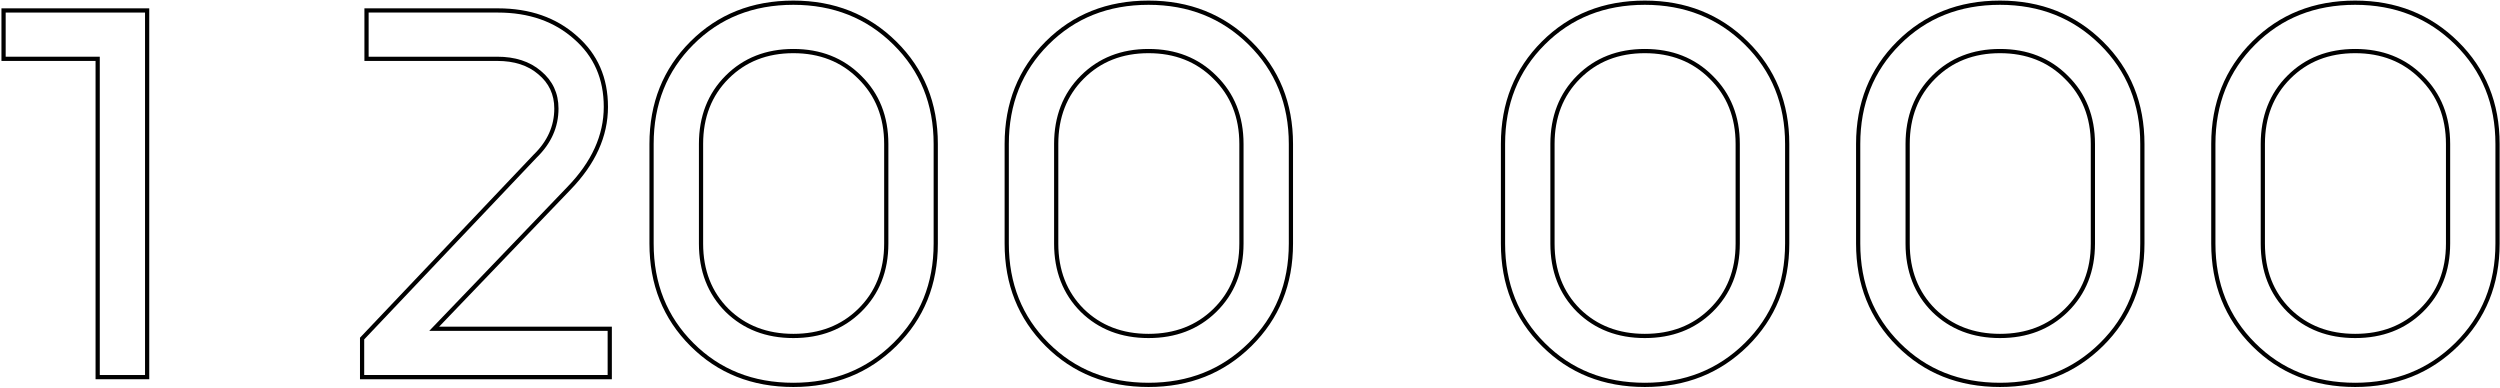 <?xml version="1.0" encoding="UTF-8"?> <svg xmlns="http://www.w3.org/2000/svg" width="1185" height="184" viewBox="0 0 1185 184" fill="none"><path fill-rule="evenodd" clip-rule="evenodd" d="M1084.24 147.857L1084.23 147.849C1075.77 139.385 1071.58 128.535 1071.58 115.472V68.241C1071.58 55.178 1075.77 44.328 1084.23 35.865C1092.69 27.407 1103.45 23.209 1116.35 23.209C1129.24 23.209 1140 27.404 1148.45 35.856C1157.09 44.315 1161.38 55.168 1161.38 68.241V115.472C1161.38 128.549 1157.09 139.403 1148.45 147.864L1147.05 146.435C1155.27 138.388 1159.38 128.067 1159.38 115.472V68.241C1159.38 55.646 1155.27 45.325 1147.05 37.279C1139 29.232 1128.77 25.209 1116.35 25.209C1103.93 25.209 1093.69 29.232 1085.65 37.279C1077.6 45.325 1073.58 55.646 1073.58 68.241V115.472C1073.58 128.067 1077.6 138.388 1085.65 146.435C1093.69 154.306 1103.93 158.242 1116.35 158.242C1128.77 158.242 1139 154.306 1147.05 146.435L1148.45 147.864C1139.99 156.141 1129.23 160.242 1116.35 160.242C1103.46 160.242 1092.71 156.141 1084.25 147.864L1084.24 147.857ZM1050.12 68.241V115.472C1050.12 134.395 1056.41 150.056 1068.96 162.601C1081.5 175.142 1097.24 181.432 1116.35 181.432C1135.27 181.432 1151.02 175.145 1163.75 162.591C1176.46 150.044 1182.83 134.386 1182.83 115.472V68.241C1182.83 49.327 1176.46 33.669 1163.75 21.122C1151.02 8.568 1135.27 2.281 1116.35 2.281C1097.24 2.281 1081.5 8.571 1068.96 21.113C1056.41 33.658 1050.12 49.319 1050.12 68.241ZM1048.12 68.241V115.472C1048.12 134.889 1054.6 151.07 1067.54 164.015C1080.49 176.96 1096.76 183.432 1116.35 183.432C1135.76 183.432 1152.03 176.96 1165.15 164.015C1178.27 151.07 1184.83 134.889 1184.83 115.472V68.241C1184.83 48.824 1178.27 32.643 1165.15 19.698C1152.03 6.754 1135.76 0.281 1116.35 0.281C1096.76 0.281 1080.49 6.754 1067.54 19.698C1054.6 32.643 1048.12 48.824 1048.12 68.241Z" fill="black"></path><path fill-rule="evenodd" clip-rule="evenodd" d="M915.889 147.857L915.882 147.849C907.418 139.385 903.226 128.535 903.226 115.472V68.241C903.226 55.178 907.418 44.328 915.882 35.865C924.339 27.407 935.099 23.209 947.996 23.209C960.89 23.209 971.647 27.405 980.104 35.859C988.742 44.318 993.028 55.169 993.028 68.241V115.472C993.028 128.549 988.739 139.403 980.095 147.864L978.777 146.517L980.095 147.864C971.634 156.141 960.88 160.242 947.996 160.242C935.112 160.242 924.358 156.141 915.897 147.864L915.889 147.857ZM978.696 37.279C970.649 29.232 960.416 25.209 947.996 25.209C935.576 25.209 925.343 29.232 917.296 37.279C909.249 45.325 905.226 55.646 905.226 68.241V115.472C905.226 128.067 909.249 138.388 917.296 146.435C925.343 154.306 935.576 158.242 947.996 158.242C960.416 158.242 970.649 154.306 978.696 146.435C986.918 138.388 991.028 128.067 991.028 115.472V68.241C991.028 55.646 986.918 45.325 978.696 37.279ZM881.773 68.241V115.472C881.773 134.395 888.06 150.056 900.605 162.601C913.146 175.142 928.893 181.432 947.996 181.432C966.918 181.432 982.673 175.145 995.396 162.591C1008.11 150.044 1014.48 134.386 1014.48 115.472V68.241C1014.48 49.327 1008.11 33.669 995.396 21.122C982.673 8.568 966.918 2.281 947.996 2.281C928.893 2.281 913.146 8.571 900.605 21.113C888.06 33.658 881.773 49.319 881.773 68.241ZM879.773 68.241V115.472C879.773 134.889 886.246 151.07 899.191 164.015C912.135 176.96 928.404 183.432 947.996 183.432C967.413 183.432 983.681 176.96 996.801 164.015C1009.92 151.07 1016.48 134.889 1016.48 115.472V68.241C1016.48 48.824 1009.92 32.643 996.801 19.698C983.681 6.754 967.413 0.281 947.996 0.281C928.404 0.281 912.135 6.754 899.191 19.698C886.246 32.643 879.773 48.824 879.773 68.241Z" fill="black"></path><path fill-rule="evenodd" clip-rule="evenodd" d="M747.538 147.857L747.53 147.849C739.066 139.385 734.874 128.535 734.874 115.472V68.241C734.874 55.178 739.066 44.328 747.53 35.865C755.988 27.407 766.747 23.209 779.644 23.209C792.538 23.209 803.296 27.405 811.753 35.859C820.391 44.318 824.677 55.169 824.677 68.241V115.472C824.677 128.549 820.388 139.403 811.743 147.864L810.425 146.517L811.743 147.864C803.282 156.141 792.528 160.242 779.644 160.242C766.761 160.242 756.006 156.141 747.546 147.864L747.538 147.857ZM810.344 37.279C802.298 29.232 792.064 25.209 779.644 25.209C767.224 25.209 756.991 29.232 748.944 37.279C740.897 45.325 736.874 55.646 736.874 68.241V115.472C736.874 128.067 740.897 138.388 748.944 146.435C756.991 154.306 767.224 158.242 779.644 158.242C792.064 158.242 802.298 154.306 810.344 146.435C818.566 138.388 822.677 128.067 822.677 115.472V68.241C822.677 55.646 818.566 45.325 810.344 37.279ZM713.422 68.241V115.472C713.422 134.395 719.708 150.056 732.253 162.601C744.795 175.142 760.541 181.432 779.644 181.432C798.567 181.432 814.321 175.145 827.045 162.591C839.762 150.044 846.129 134.386 846.129 115.472V68.241C846.129 49.327 839.762 33.669 827.045 21.122C814.321 8.568 798.567 2.281 779.644 2.281C760.541 2.281 744.795 8.571 732.253 21.113C719.708 33.658 713.422 49.319 713.422 68.241ZM711.422 68.241V115.472C711.422 134.889 717.894 151.07 730.839 164.015C743.784 176.96 760.052 183.432 779.644 183.432C799.061 183.432 815.33 176.96 828.45 164.015C841.569 151.07 848.129 134.889 848.129 115.472V68.241C848.129 48.824 841.569 32.643 828.45 19.698C815.33 6.754 799.061 0.281 779.644 0.281C760.052 0.281 743.784 6.754 730.839 19.698C717.894 32.643 711.422 48.824 711.422 68.241Z" fill="black"></path><path fill-rule="evenodd" clip-rule="evenodd" d="M512.303 147.857L512.296 147.849C503.832 139.385 499.64 128.535 499.64 115.472V68.241C499.64 55.178 503.832 44.328 512.296 35.865C520.754 27.407 531.513 23.209 544.41 23.209C557.304 23.209 568.061 27.405 576.518 35.859C585.157 44.318 589.443 55.169 589.443 68.241V115.472C589.443 128.549 585.153 139.403 576.509 147.864L575.191 146.517L576.509 147.864C568.048 156.141 557.294 160.242 544.41 160.242C531.526 160.242 520.772 156.141 512.311 147.864L512.303 147.857ZM575.11 37.279C567.063 29.232 556.83 25.209 544.41 25.209C531.99 25.209 521.757 29.232 513.71 37.279C505.663 45.325 501.64 55.646 501.64 68.241V115.472C501.64 128.067 505.663 138.388 513.71 146.435C521.757 154.306 531.99 158.242 544.41 158.242C556.83 158.242 567.063 154.306 575.11 146.435C583.332 138.388 587.443 128.067 587.443 115.472V68.241C587.443 55.646 583.332 45.325 575.11 37.279ZM478.188 68.241V115.472C478.188 134.395 484.474 150.056 497.019 162.601C509.56 175.142 525.307 181.432 544.41 181.432C563.333 181.432 579.087 175.145 591.81 162.591C604.527 150.044 610.895 134.386 610.895 115.472V68.241C610.895 49.327 604.527 33.669 591.81 21.122C579.087 8.568 563.333 2.281 544.41 2.281C525.307 2.281 509.56 8.571 497.019 21.113C484.474 33.658 478.188 49.319 478.188 68.241ZM476.188 68.241V115.472C476.188 134.889 482.66 151.07 495.605 164.015C508.549 176.96 524.818 183.432 544.41 183.432C563.827 183.432 580.095 176.96 593.215 164.015C606.335 151.07 612.895 134.889 612.895 115.472V68.241C612.895 48.824 606.335 32.643 593.215 19.698C580.095 6.754 563.827 0.281 544.41 0.281C524.818 0.281 508.549 6.754 495.605 19.698C482.66 32.643 476.188 48.824 476.188 68.241Z" fill="black"></path><path fill-rule="evenodd" clip-rule="evenodd" d="M343.952 147.857L343.944 147.849C335.48 139.385 331.288 128.535 331.288 115.472V68.241C331.288 55.178 335.48 44.328 343.944 35.865C352.402 27.407 363.161 23.209 376.058 23.209C388.952 23.209 399.708 27.404 408.165 35.857C416.805 44.317 421.091 55.169 421.091 68.241V115.472C421.091 128.549 416.802 139.403 408.157 147.864L408.157 147.864C399.696 156.141 388.942 160.242 376.058 160.242C363.175 160.242 352.42 156.141 343.96 147.864L343.952 147.857ZM406.758 37.279C398.712 29.232 388.478 25.209 376.058 25.209C363.638 25.209 353.405 29.232 345.358 37.279C337.312 45.325 333.288 55.646 333.288 68.241V115.472C333.288 128.067 337.312 138.388 345.358 146.435C353.405 154.306 363.638 158.242 376.058 158.242C388.478 158.242 398.712 154.306 406.758 146.435C414.98 138.388 419.091 128.067 419.091 115.472V68.241C419.091 55.646 414.98 45.325 406.758 37.279ZM309.836 68.241V115.472C309.836 134.395 316.122 150.056 328.667 162.601C341.209 175.142 356.955 181.432 376.058 181.432C394.981 181.432 410.735 175.145 423.459 162.591C436.176 150.044 442.543 134.386 442.543 115.472V68.241C442.543 49.327 436.176 33.669 423.459 21.122C410.735 8.568 394.981 2.281 376.058 2.281C356.955 2.281 341.209 8.571 328.667 21.113C316.122 33.658 309.836 49.319 309.836 68.241ZM307.836 68.241V115.472C307.836 134.889 314.308 151.07 327.253 164.015C340.198 176.96 356.466 183.432 376.058 183.432C395.475 183.432 411.744 176.96 424.864 164.015C437.983 151.07 444.543 134.889 444.543 115.472V68.241C444.543 48.824 437.983 32.643 424.864 19.698C411.744 6.754 395.475 0.281 376.058 0.281C356.466 0.281 340.198 6.754 327.253 19.698C314.308 32.643 307.836 48.824 307.836 68.241Z" fill="black"></path><path fill-rule="evenodd" clip-rule="evenodd" d="M270.342 90.018C282.238 77.773 288.185 64.654 288.185 50.659C288.185 36.84 283.287 25.644 273.491 17.073C263.695 8.326 251.188 3.953 235.969 3.953H172.732V28.881H235.706C243.753 28.881 250.226 30.98 255.124 35.178C260.197 39.376 262.733 44.799 262.733 51.446C262.733 59.668 259.497 66.928 253.024 73.225L170.633 160.077V179.757H290.022V154.83H208.155L270.342 90.018ZM288.022 156.83H203.464L268.908 88.625C280.525 76.666 286.185 64.023 286.185 50.659C286.185 37.376 281.507 26.744 272.174 18.578L272.167 18.571L272.159 18.565C262.787 10.197 250.779 5.953 235.969 5.953H174.732V26.881H235.706C244.102 26.881 251.07 29.076 256.412 33.648C261.94 38.229 264.733 44.216 264.733 51.446C264.733 60.251 261.246 68.003 254.448 74.63L172.633 160.875V177.757H288.022V156.83Z" fill="black"></path><path fill-rule="evenodd" clip-rule="evenodd" d="M70.747 3.953H0.688V28.881H45.294V179.757H70.747V3.953ZM68.747 177.757V5.953H2.688V26.881H47.294V177.757H68.747Z" fill="black"></path></svg> 